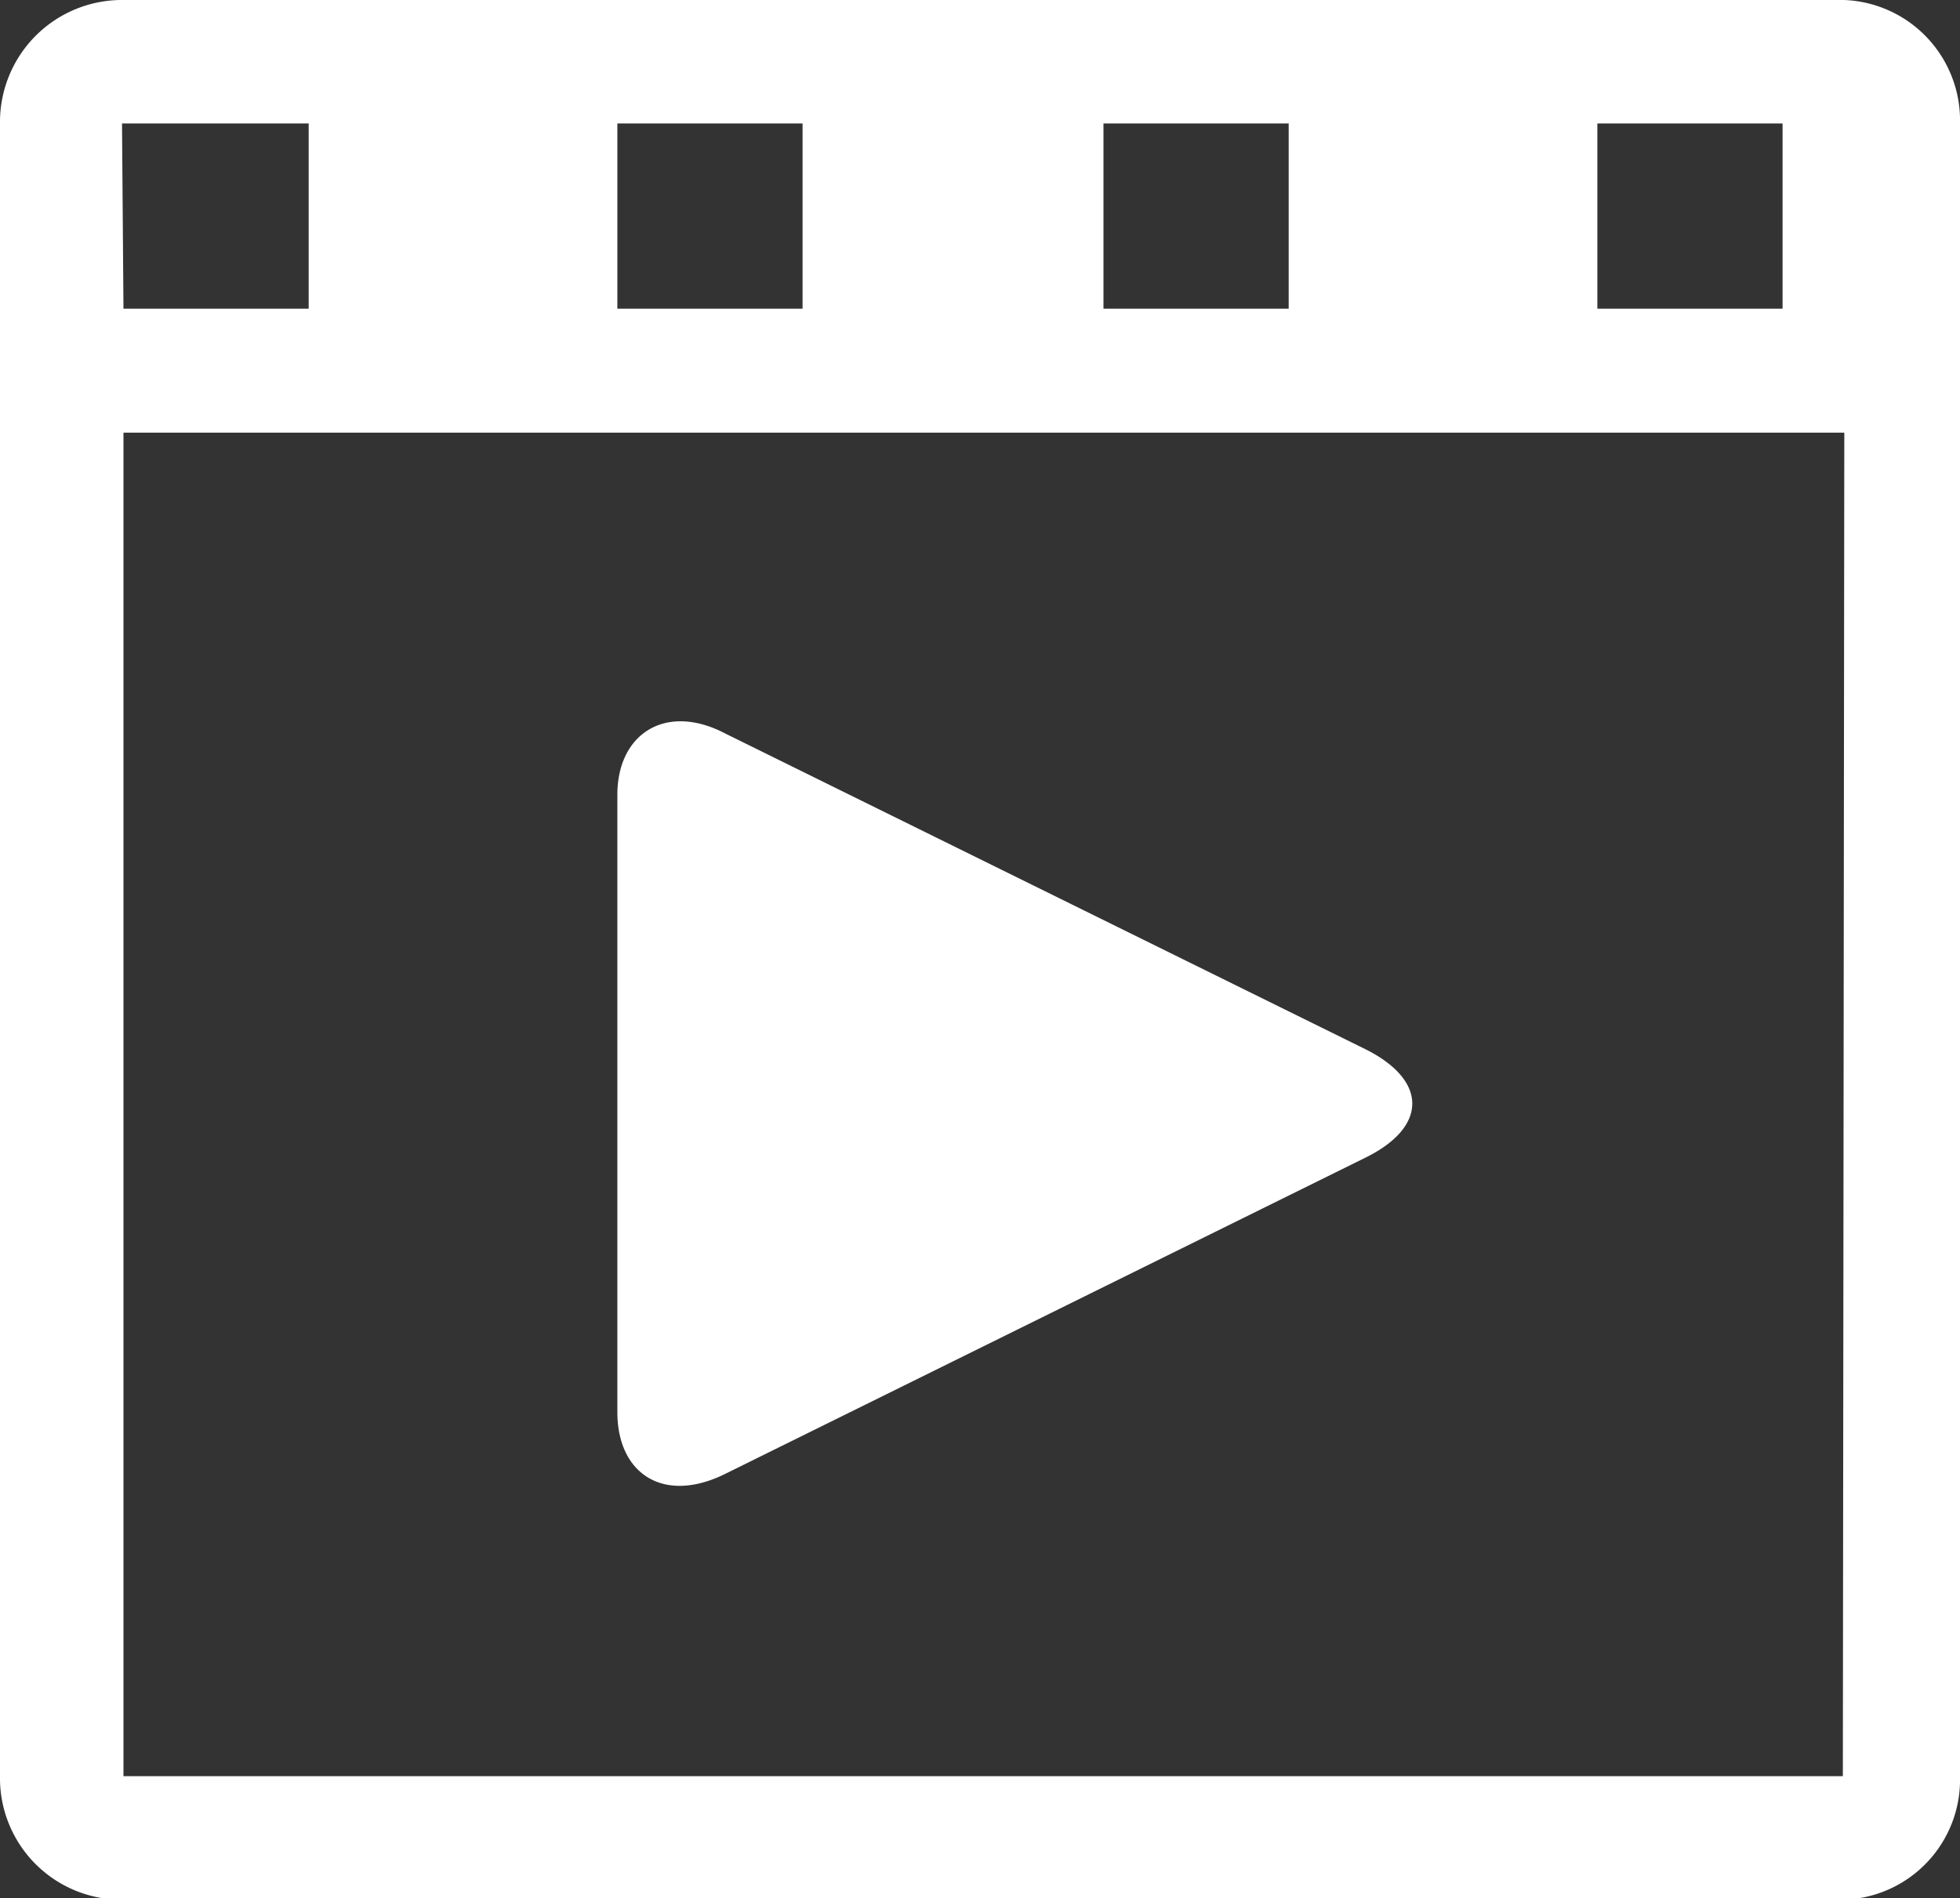 <svg xmlns="http://www.w3.org/2000/svg" viewBox="0 0 40.32 39.05"><rect x="0" y="0" width="40.32" height="39.05" fill="#333333" stroke="none"/><defs><style>.cls-1{fill:#fff;fill-rule:evenodd;}</style></defs><g id="Layer_2" data-name="Layer 2"><g id="Layer_1-2" data-name="Layer 1"><path class="cls-1" d="M37.94,0H2.54A2.51,2.51,0,0,0,0,2.54v34a2.5,2.5,0,0,0,2.54,2.54h35.4a2.47,2.47,0,0,0,2.38-2.54v-34A2.48,2.48,0,0,0,37.94,0ZM26.51,2.54h0V6.35H22.7V2.54Zm-10,0h0V6.35H12.7V2.54Zm-14,0H6.35V6.35H2.54Zm35.4,34H2.54V8.9h35.4ZM36.67,6.35H32.86V2.54h3.81V6.35ZM28.1,21.59h0c1.27.64,1.27,1.59,0,2.22L14.92,30.32c-1.27.63-2.22,0-2.22-1.27V16.35c0-1.26,1-1.9,2.22-1.26Z"/></g></g></svg>